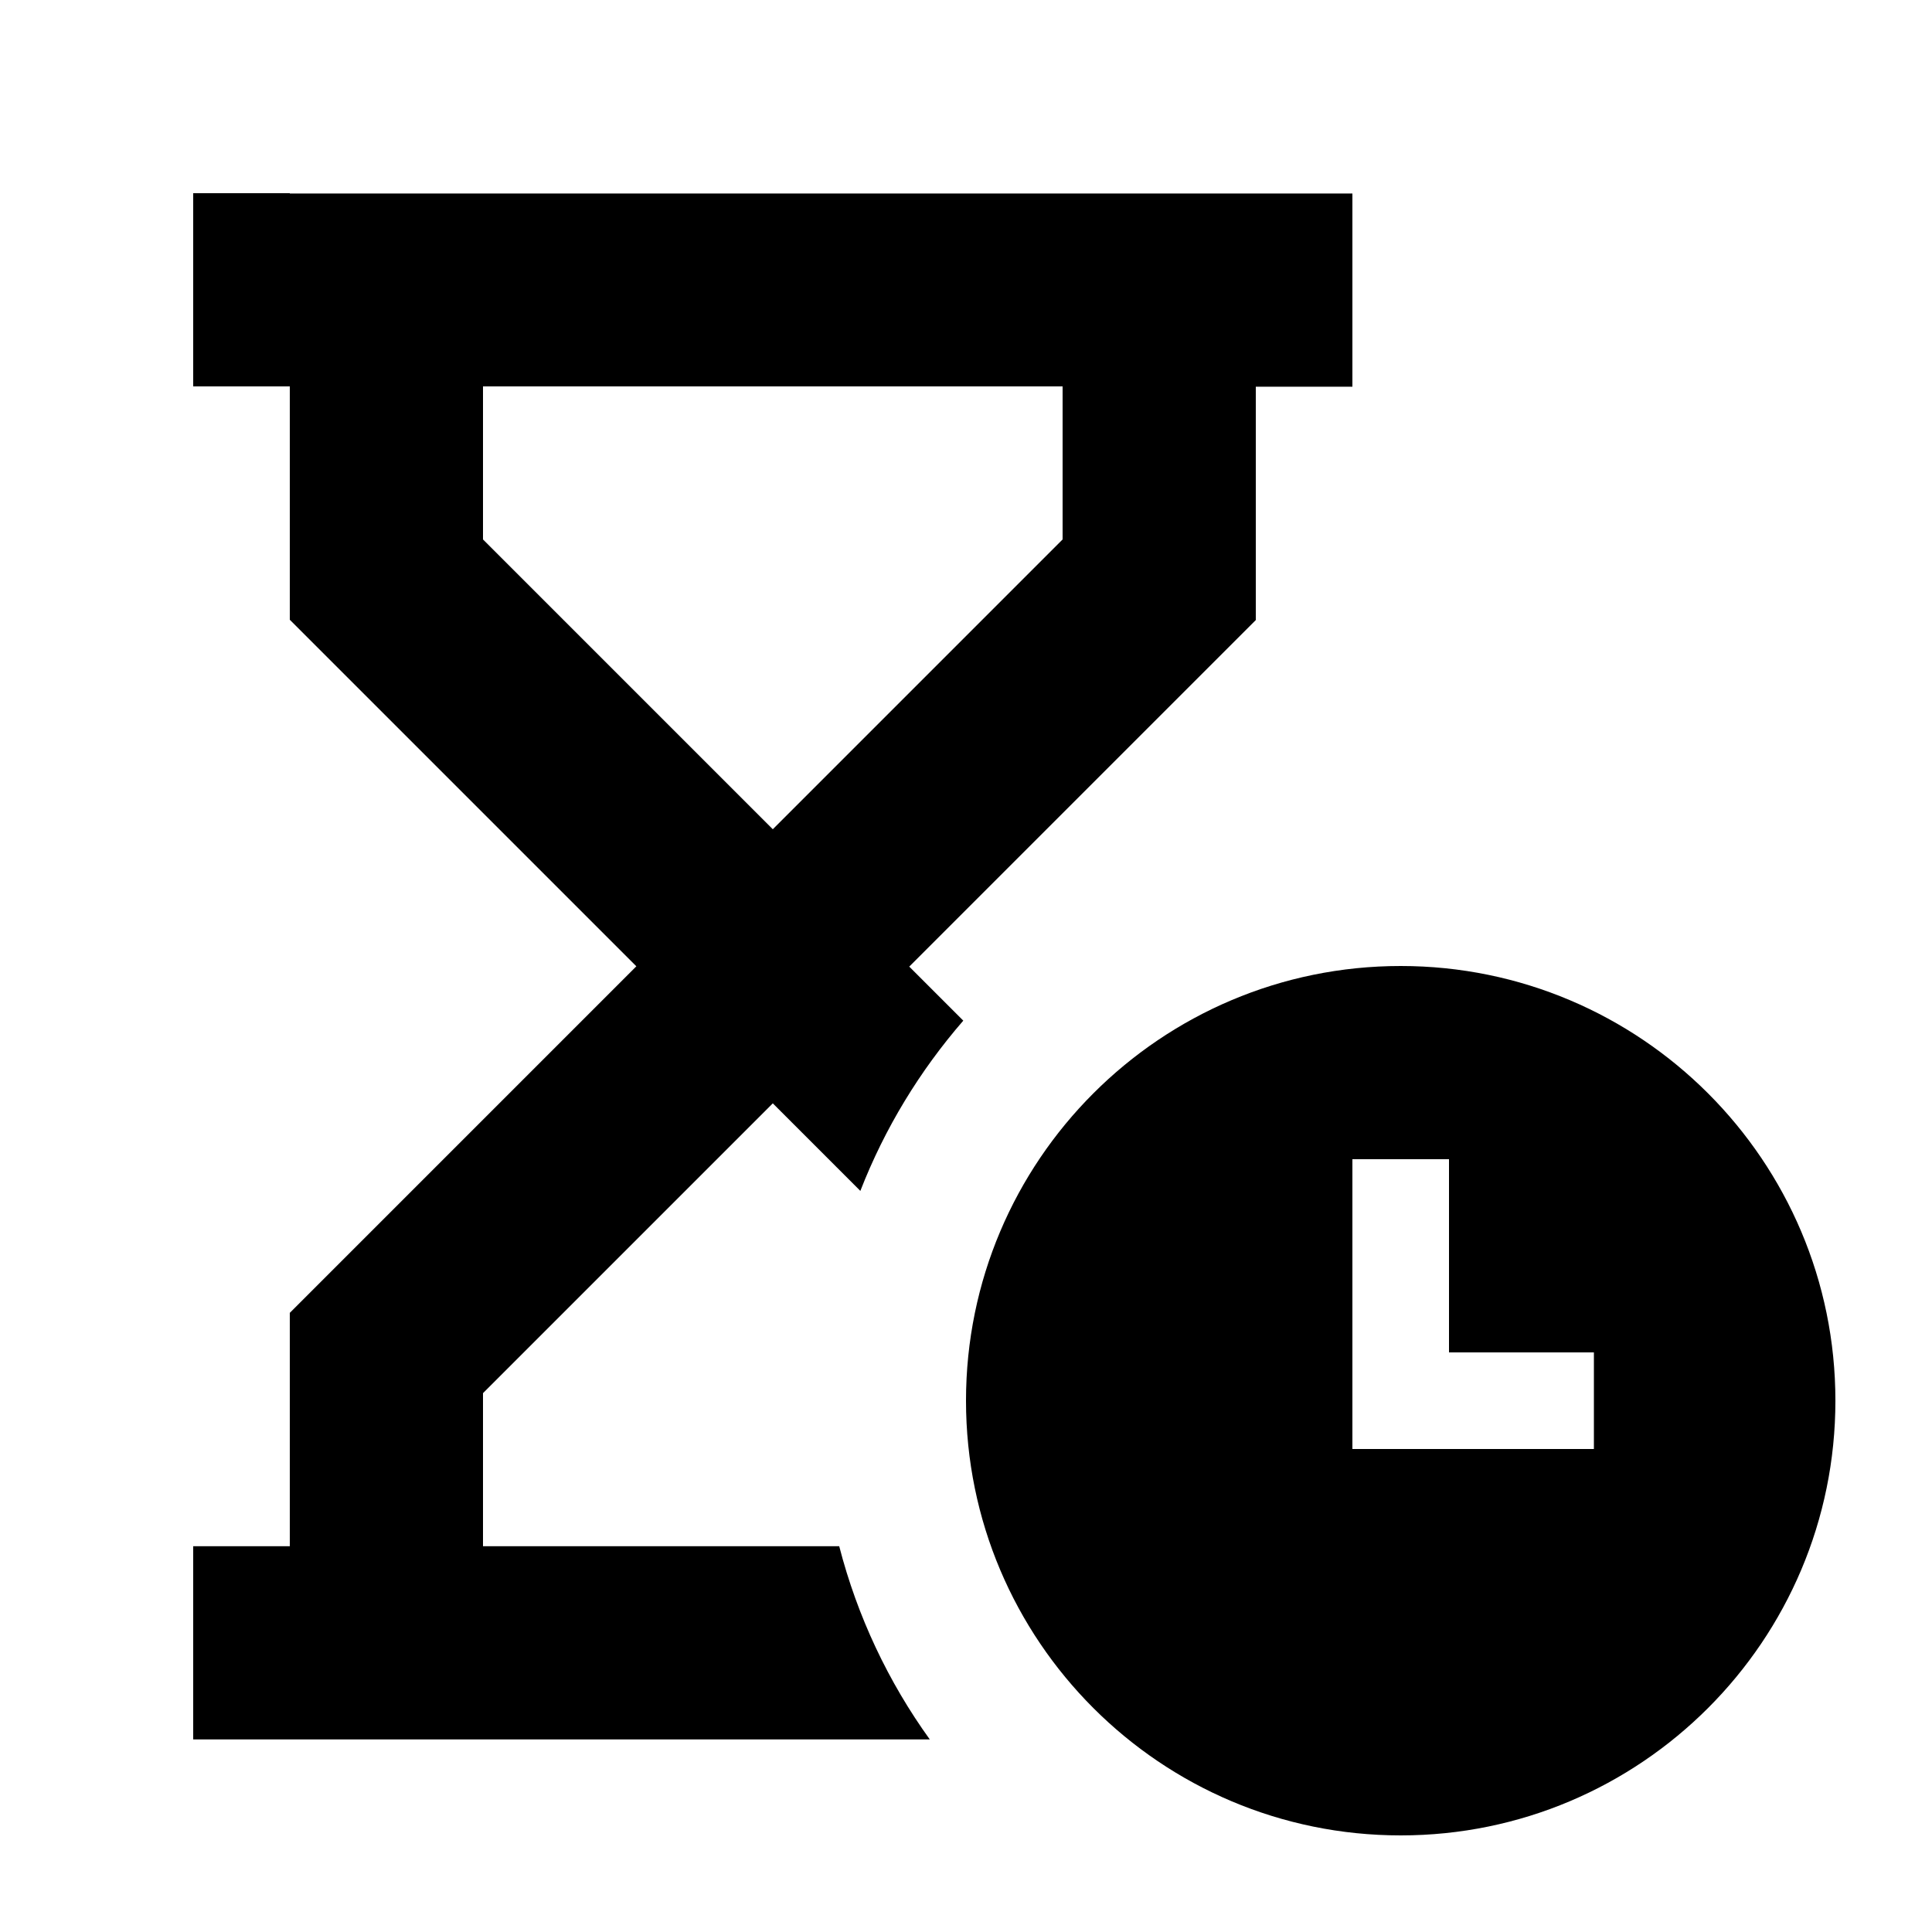 <svg xmlns="http://www.w3.org/2000/svg" viewBox="0 0 640 640"><!--! Font Awesome Pro 7.1.0 by @fontawesome - https://fontawesome.com License - https://fontawesome.com/license (Commercial License) Copyright 2025 Fonticons, Inc. --><path fill="currentColor" d="M96 64L64 64L64 128L96 128L96 205.3L105.4 214.7L210.8 320.1L105.4 425.5L96 434.9L96 512.2L64 512.2L64 576.2L308 576.2C294.3 557.2 284 535.5 278 512.2L160 512.2L160 461.5L256 365.5L285 394.5C293.1 373.7 304.7 354.7 319.1 338.1L301.2 320.2L406.6 214.8L416 205.4L416 128.1L448 128.1L448 64.1L96 64.1zM352 128L352 178.7L256 274.7L160 178.7L160 128L352 128zM608 464C608 384.5 543.5 320 464 320C384.5 320 320 384.5 320 464C320 543.5 384.5 608 464 608C543.5 608 608 543.5 608 464zM480 384L480 448L528 448L528 480L448 480L448 384L480 384z"/></svg>